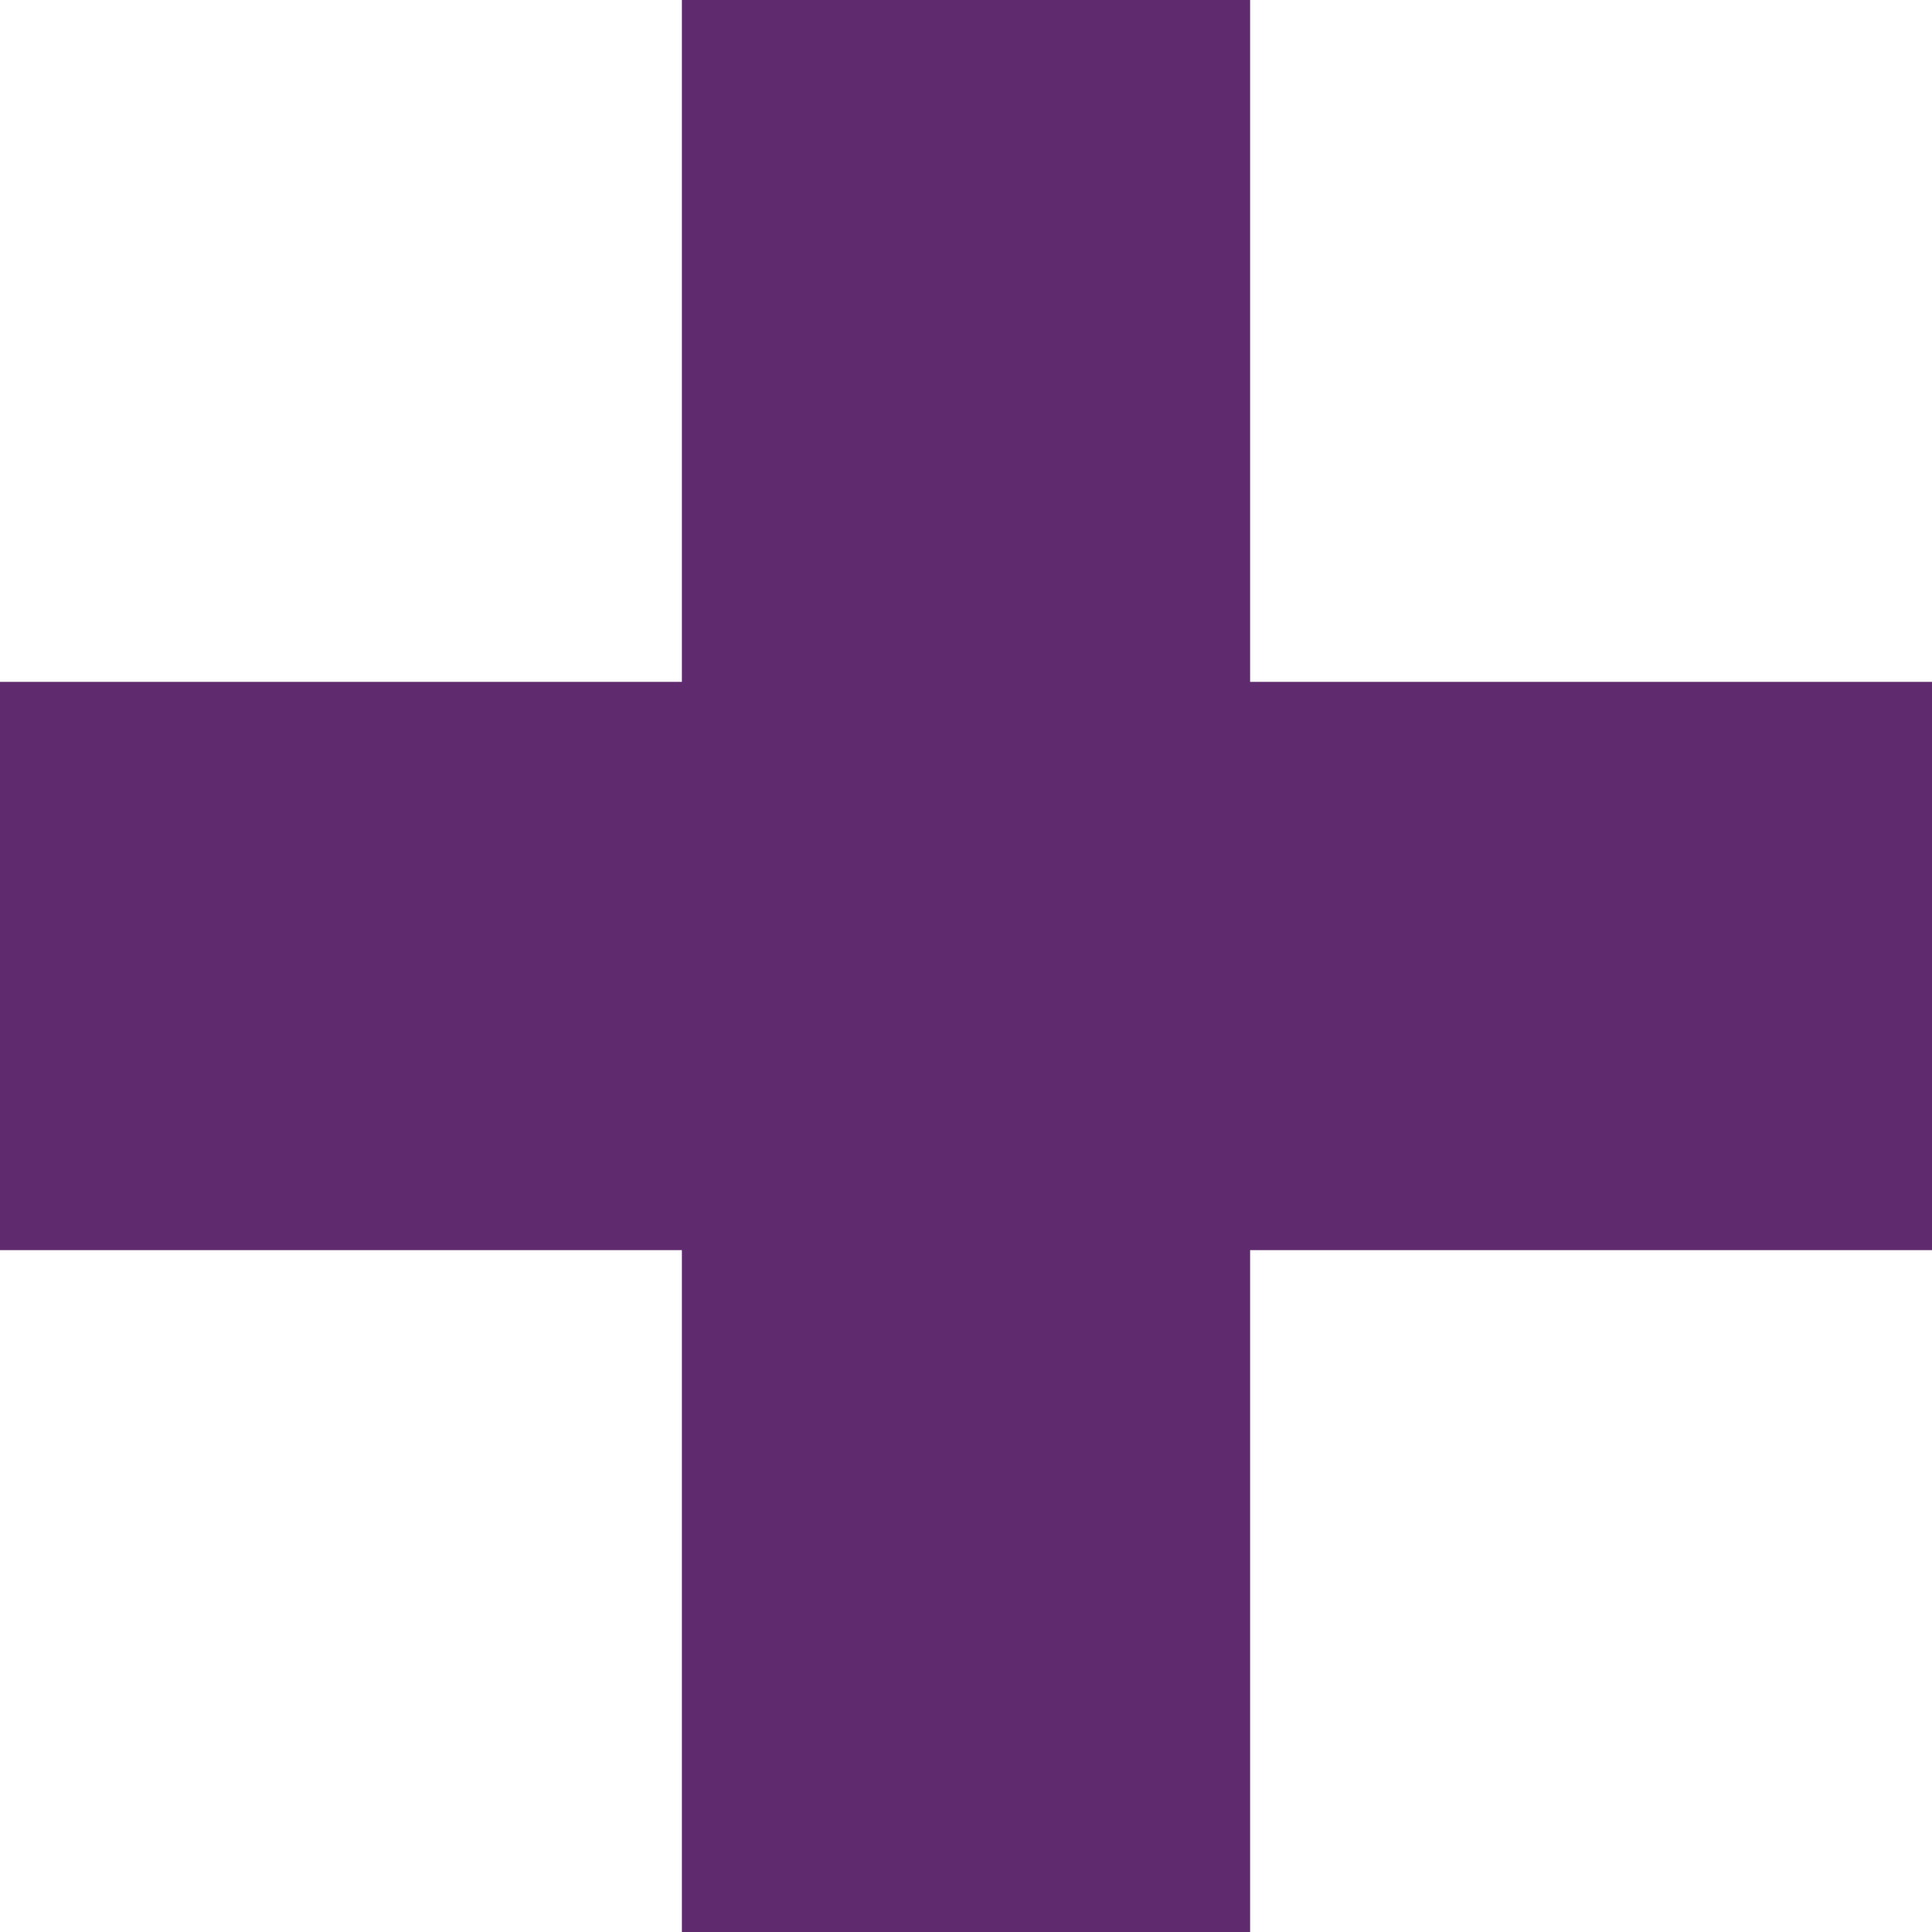 <?xml version="1.0" encoding="UTF-8"?>
<svg width="34px" height="34px" viewBox="0 0 34 34" version="1.1" xmlns="http://www.w3.org/2000/svg" xmlns:xlink="http://www.w3.org/1999/xlink">
    <title>Benies</title>
    <path d="M22 0v12h12v10H22v12H12V22H0V12h12V0h10z" fill="#5F2B6E" fill-rule="evenodd"/>
</svg>
